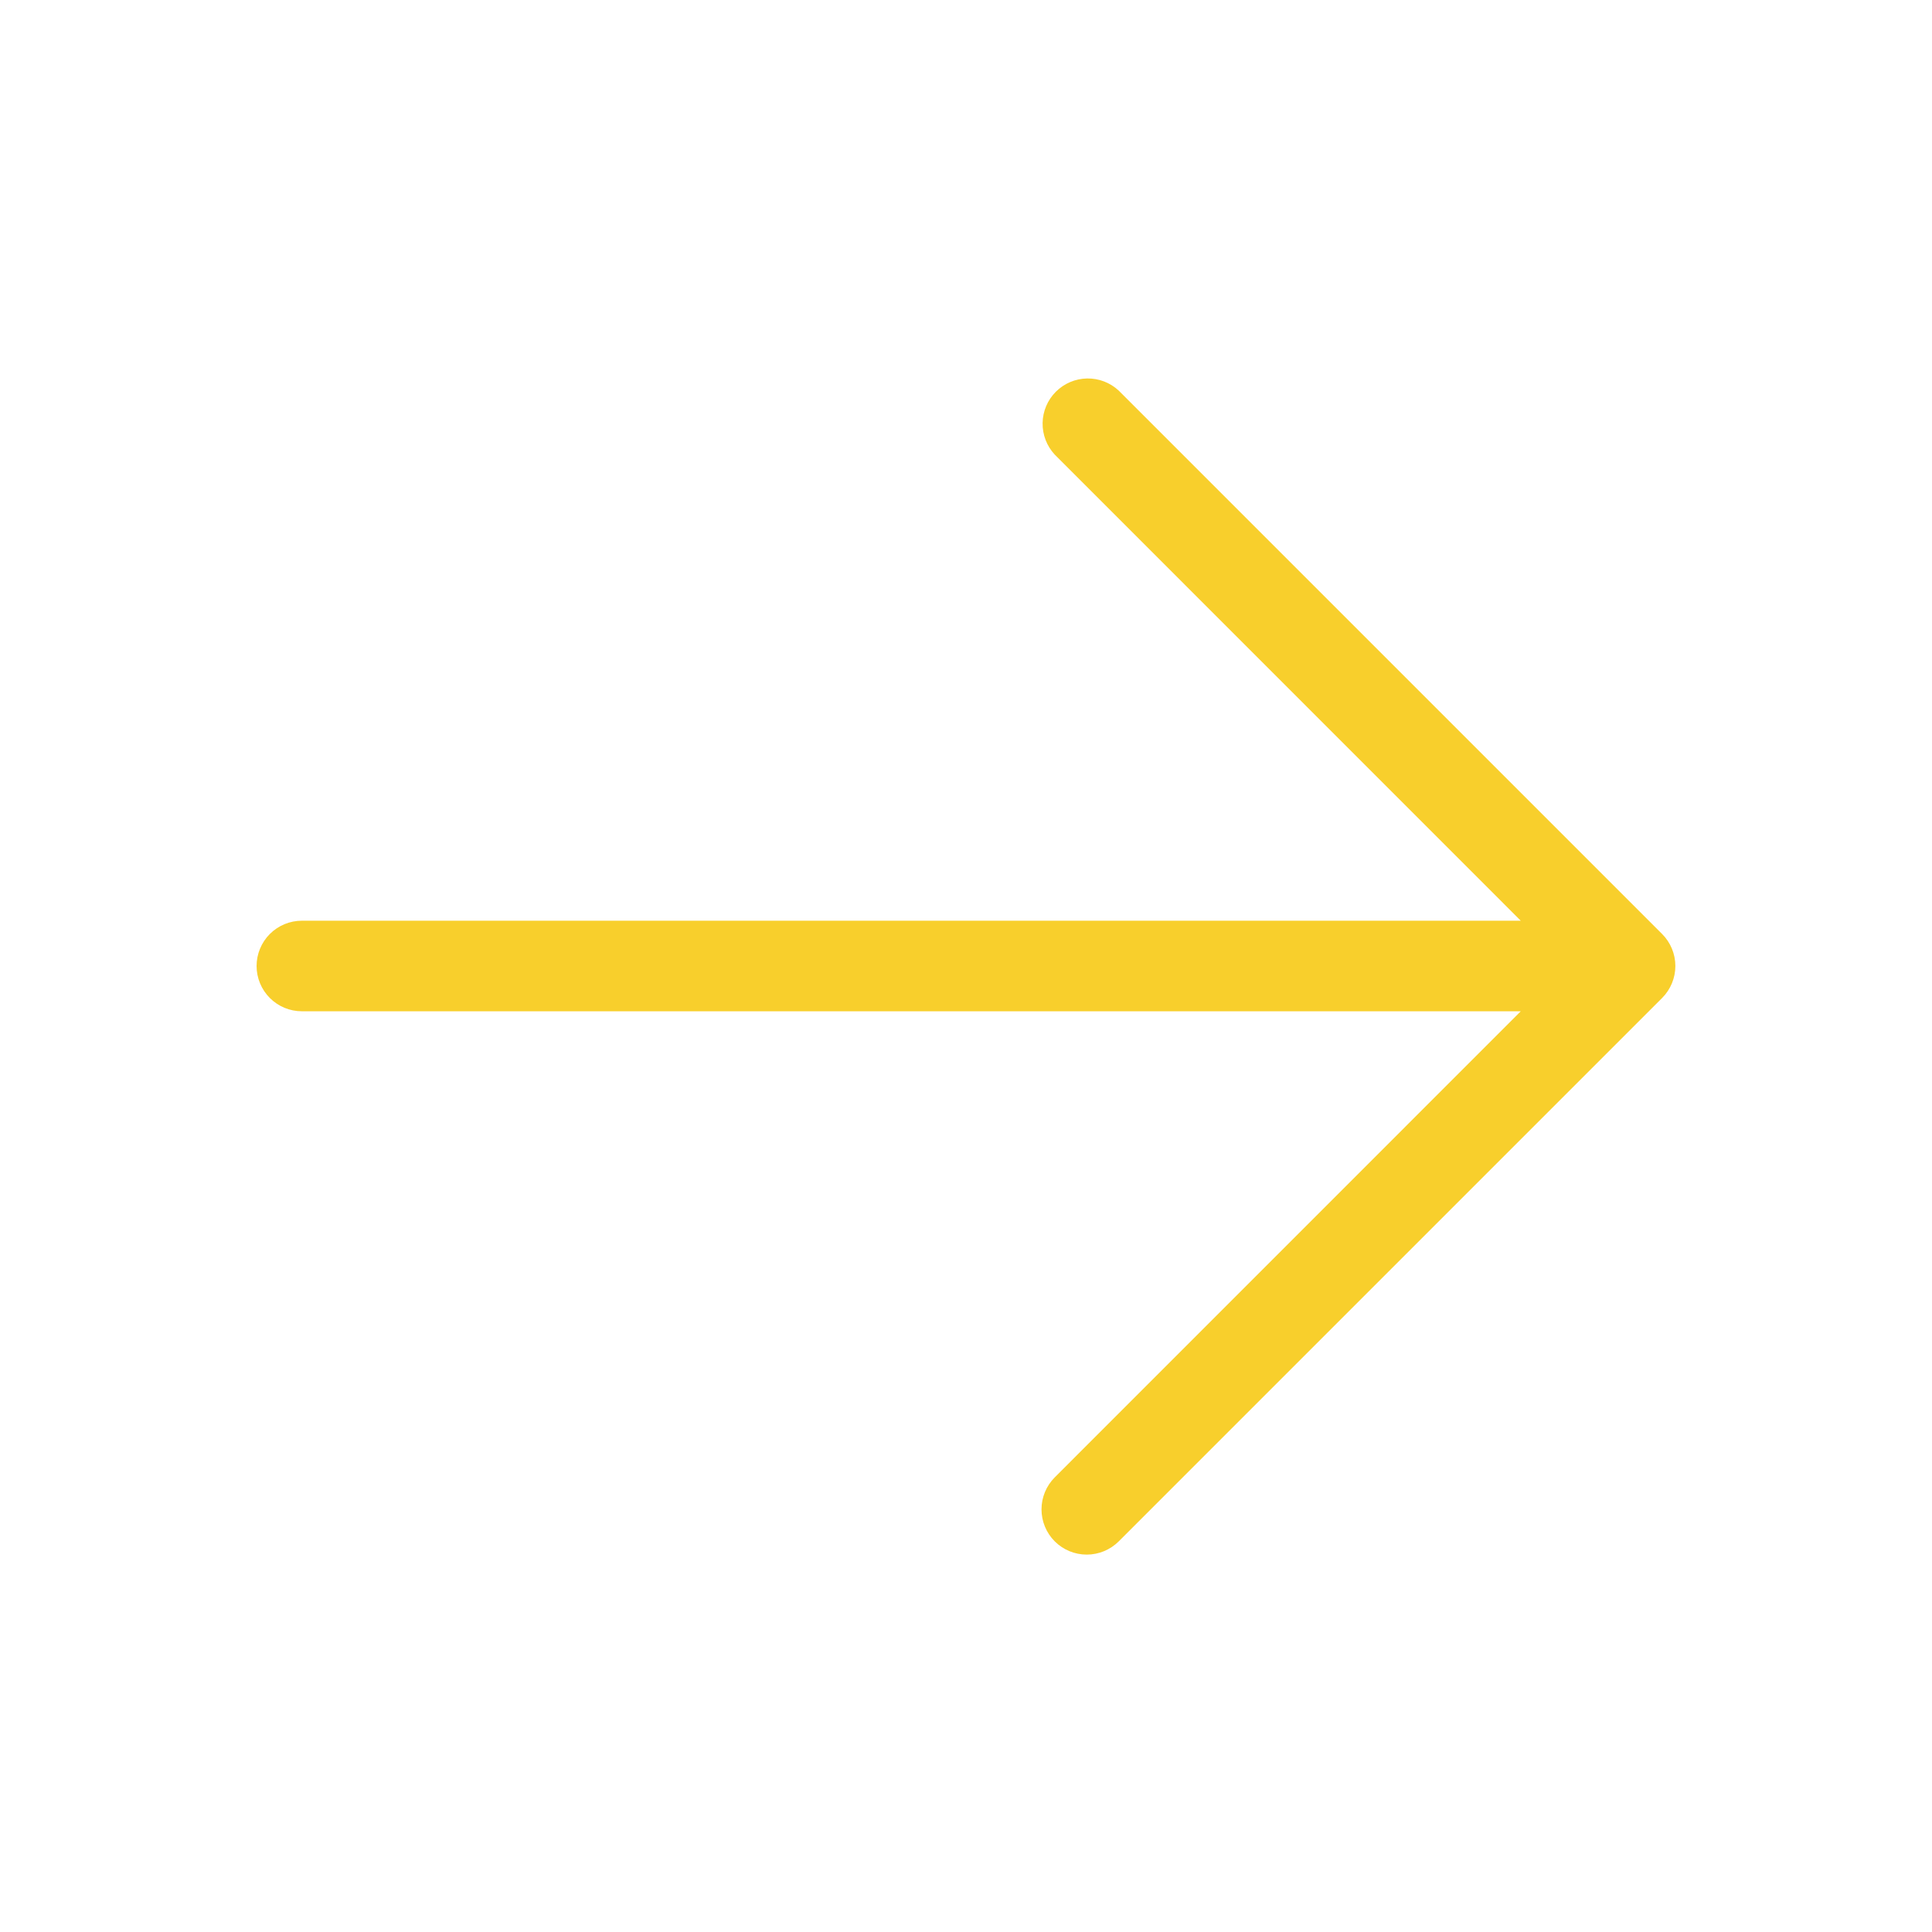 <?xml version="1.0" encoding="UTF-8"?> <svg xmlns="http://www.w3.org/2000/svg" width="256" height="256" viewBox="0 0 256 256" fill="none"> <path d="M139.759 204.239C138.636 203.114 138.005 201.589 138.005 199.999C138.005 198.409 138.636 196.884 139.759 195.759L201.509 133.999L39.999 133.999C38.408 133.999 36.882 133.367 35.757 132.241C34.632 131.116 33.999 129.59 33.999 127.999C33.999 126.407 34.632 124.881 35.757 123.756C36.882 122.631 38.408 121.999 39.999 121.999L201.509 121.999L139.759 60.239C138.7 59.101 138.123 57.597 138.15 56.043C138.177 54.488 138.807 53.005 139.906 51.906C141.006 50.806 142.489 50.177 144.043 50.149C145.598 50.122 147.102 50.699 148.239 51.759L220.239 123.759C221.363 124.884 221.994 126.409 221.994 127.999C221.994 129.589 221.363 131.114 220.239 132.239L148.239 204.239C147.114 205.362 145.589 205.993 143.999 205.993C142.409 205.993 140.884 205.362 139.759 204.239Z" fill="#F8CF2C"></path> </svg> 